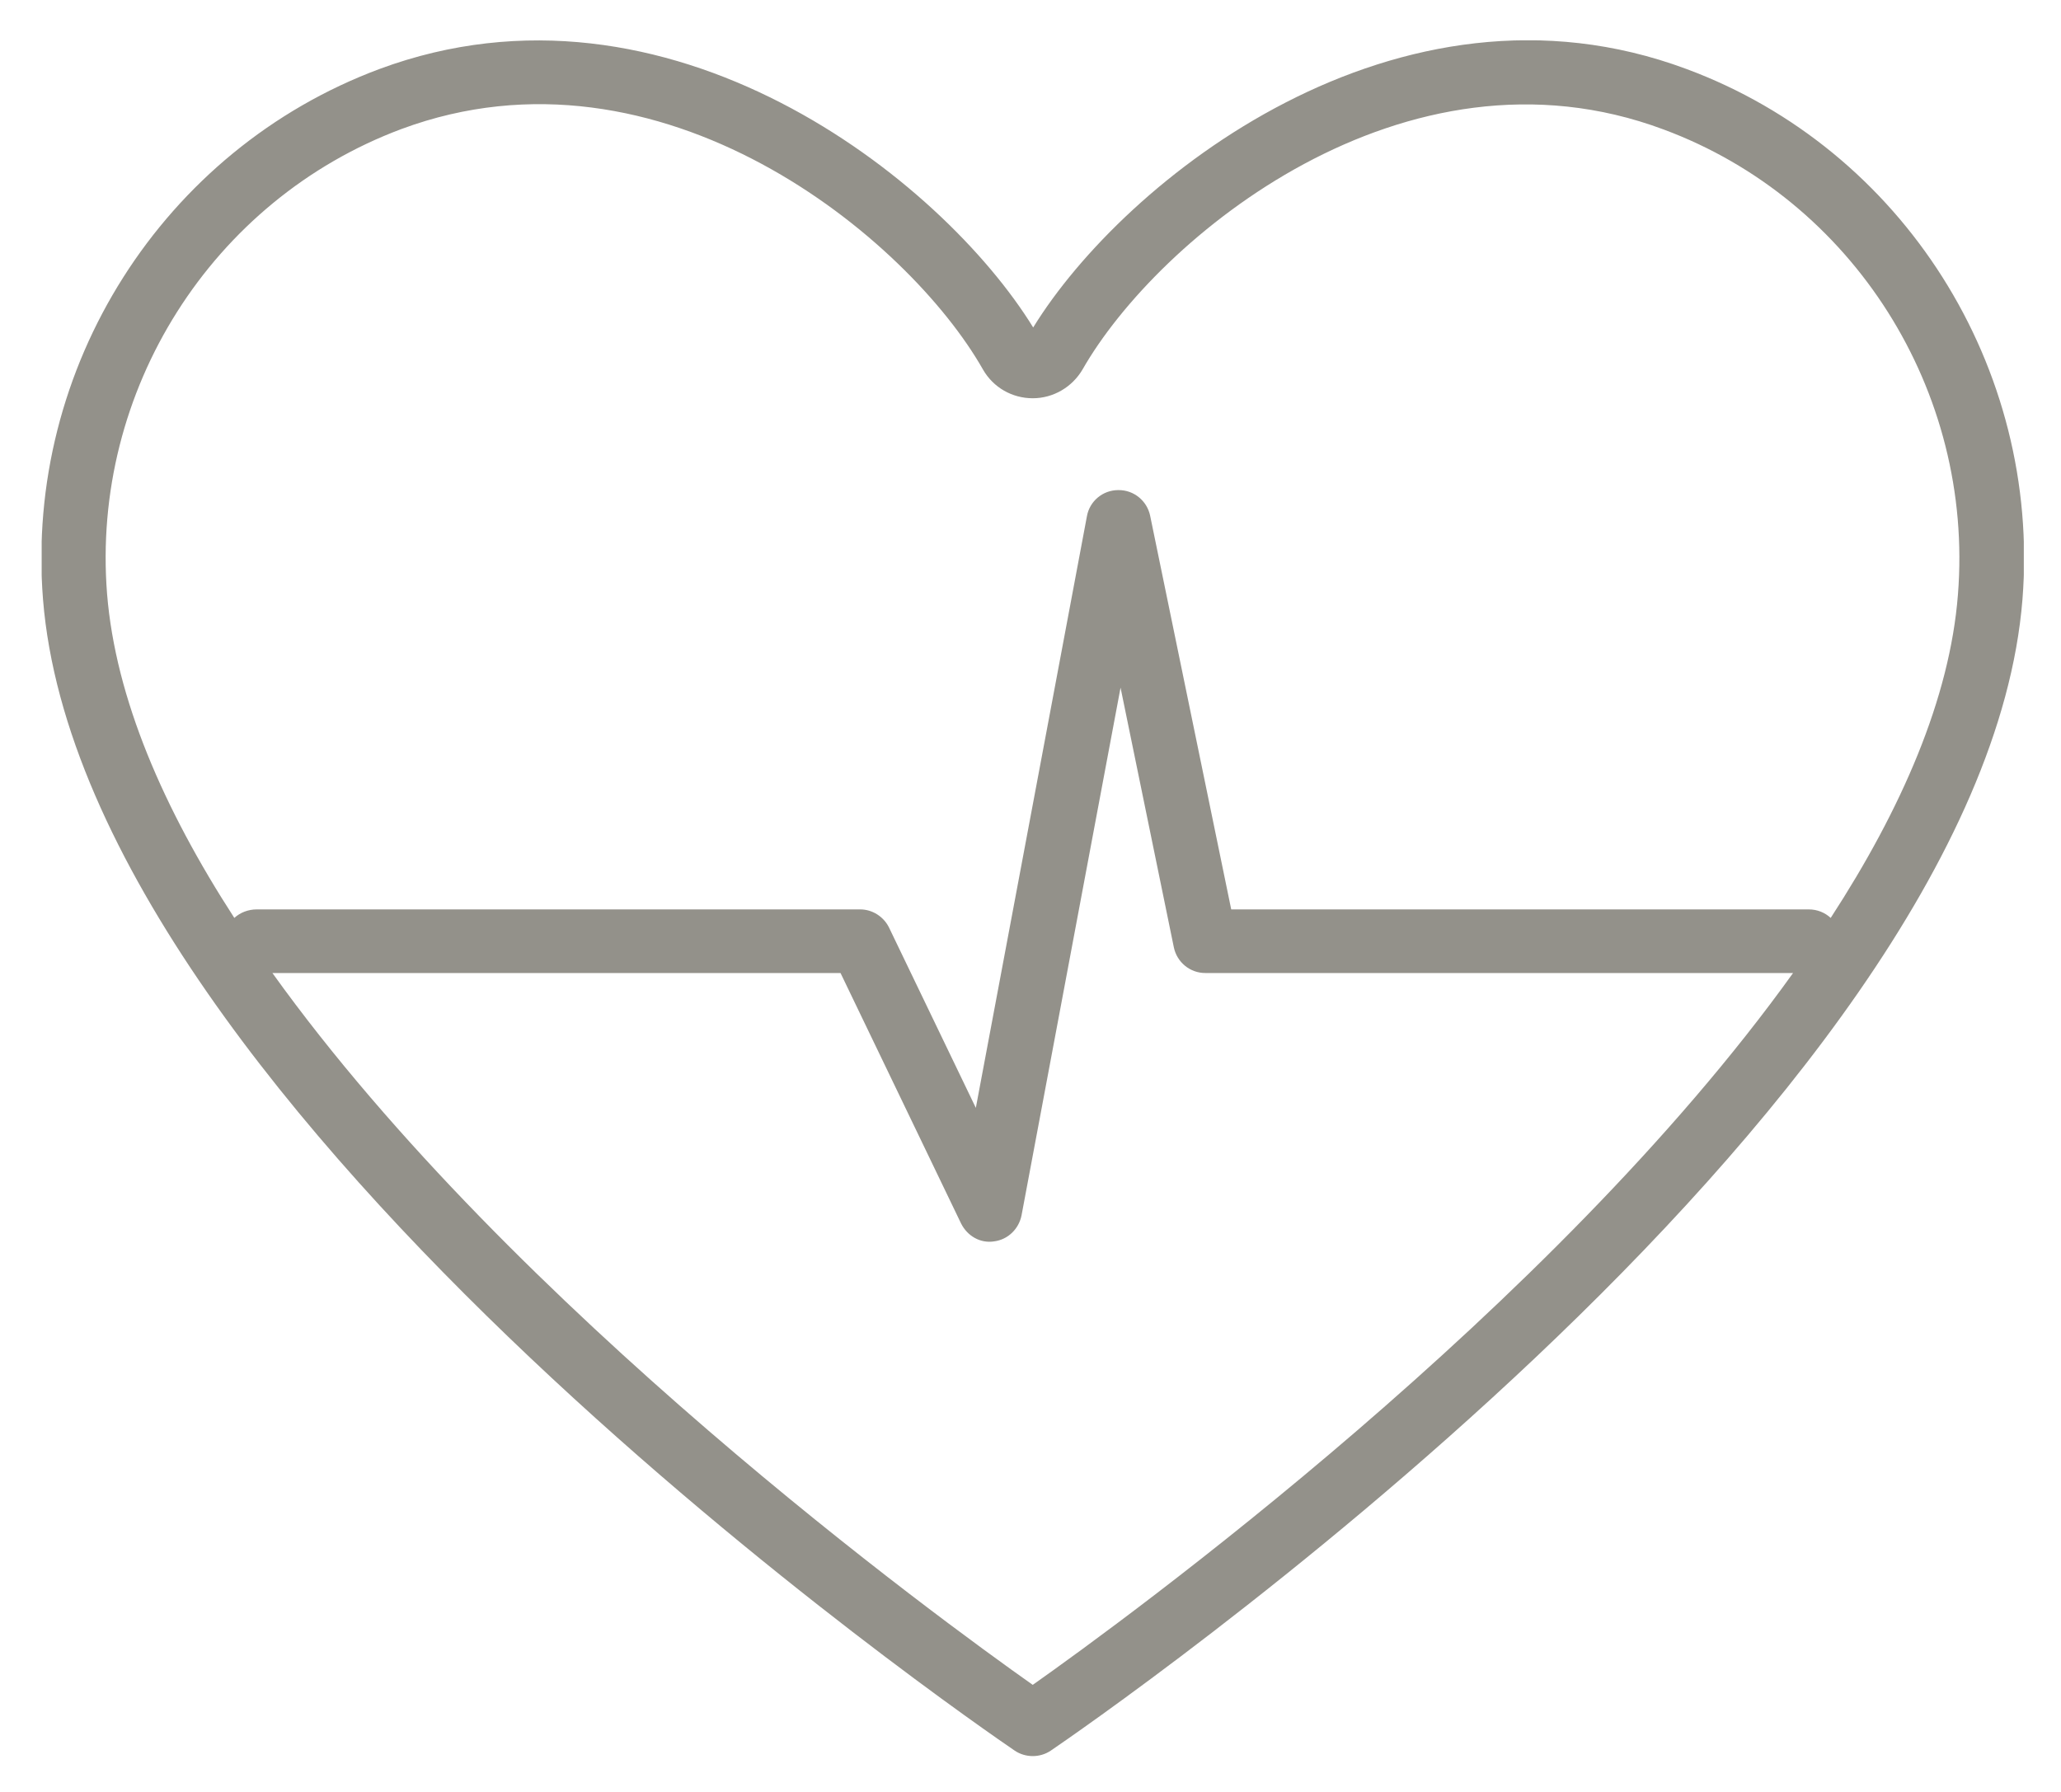 <?xml version="1.0" encoding="utf-8"?>
<!-- Generator: Adobe Illustrator 24.0.2, SVG Export Plug-In . SVG Version: 6.00 Build 0)  -->
<svg version="1.1" id="Ebene_1" xmlns="http://www.w3.org/2000/svg" xmlns:xlink="http://www.w3.org/1999/xlink" x="0px" y="0px"
	 viewBox="0 0 460 400" style="enable-background:new 0 0 460 400;" xml:space="preserve">
<style type="text/css">
	.st0{clip-path:url(#SVGID_2_);fill:#93918A;}
</style>
<g>
	<defs>
		<rect id="SVGID_1_" x="9.3" y="9" width="442.4" height="383"/>
	</defs>
	<clipPath id="SVGID_2_">
		<use xlink:href="#SVGID_1_"  style="overflow:visible;"/>
	</clipPath>
	<path class="st0" d="M230.5,392c-1.4,0-2.8-0.4-4-1.2C218,385,18.8,248.3,9.6,133.8C5.5,82,36.4,33.4,84.7,15.4
		c64.5-23.9,125.6,24.7,145.9,57.7c20.3-33,81.4-81.7,145.8-57.7h0c48.3,17.9,79.1,66.6,75,118.4C442.2,248.3,243,385,234.5,390.8
		C233.3,391.6,231.9,392,230.5,392z M60.8,217.2c53.7,74.9,149,144.3,169.7,158.9c20.7-14.6,116-84,169.7-158.9H269
		c-3.4,0-6.3-2.4-7-5.7l-11.9-58l-22.1,117.8c-0.6,3-3,5.4-6.1,5.8c-3.1,0.5-6-1.2-7.4-4l-26.9-55.9H60.8z M57.3,203H192
		c2.7,0,5.2,1.6,6.4,4l19.4,40.3l24.8-132.1c0.6-3.3,3.5-5.8,7-5.8c0,0,0,0,0.1,0c3.4,0,6.3,2.4,7,5.7l18.1,87.9h128.9
		c1.9,0,3.6,0.7,4.9,1.9c15.8-24.3,26.6-49,28.4-72.2c3.6-45.4-23.4-88.1-65.7-103.8c0,0,0,0,0,0C313.5,7.3,258.3,53.2,241.6,82.5
		c-2.3,3.9-6.5,6.4-11.1,6.4c-4.6,0-8.8-2.4-11.1-6.4C202.8,53.2,147.6,7.3,89.6,28.8C47.3,44.6,20.3,87.2,23.9,132.6
		c1.9,23.3,12.6,47.9,28.4,72.3C53.6,203.7,55.4,203,57.3,203z"/>
</g>
</svg>
